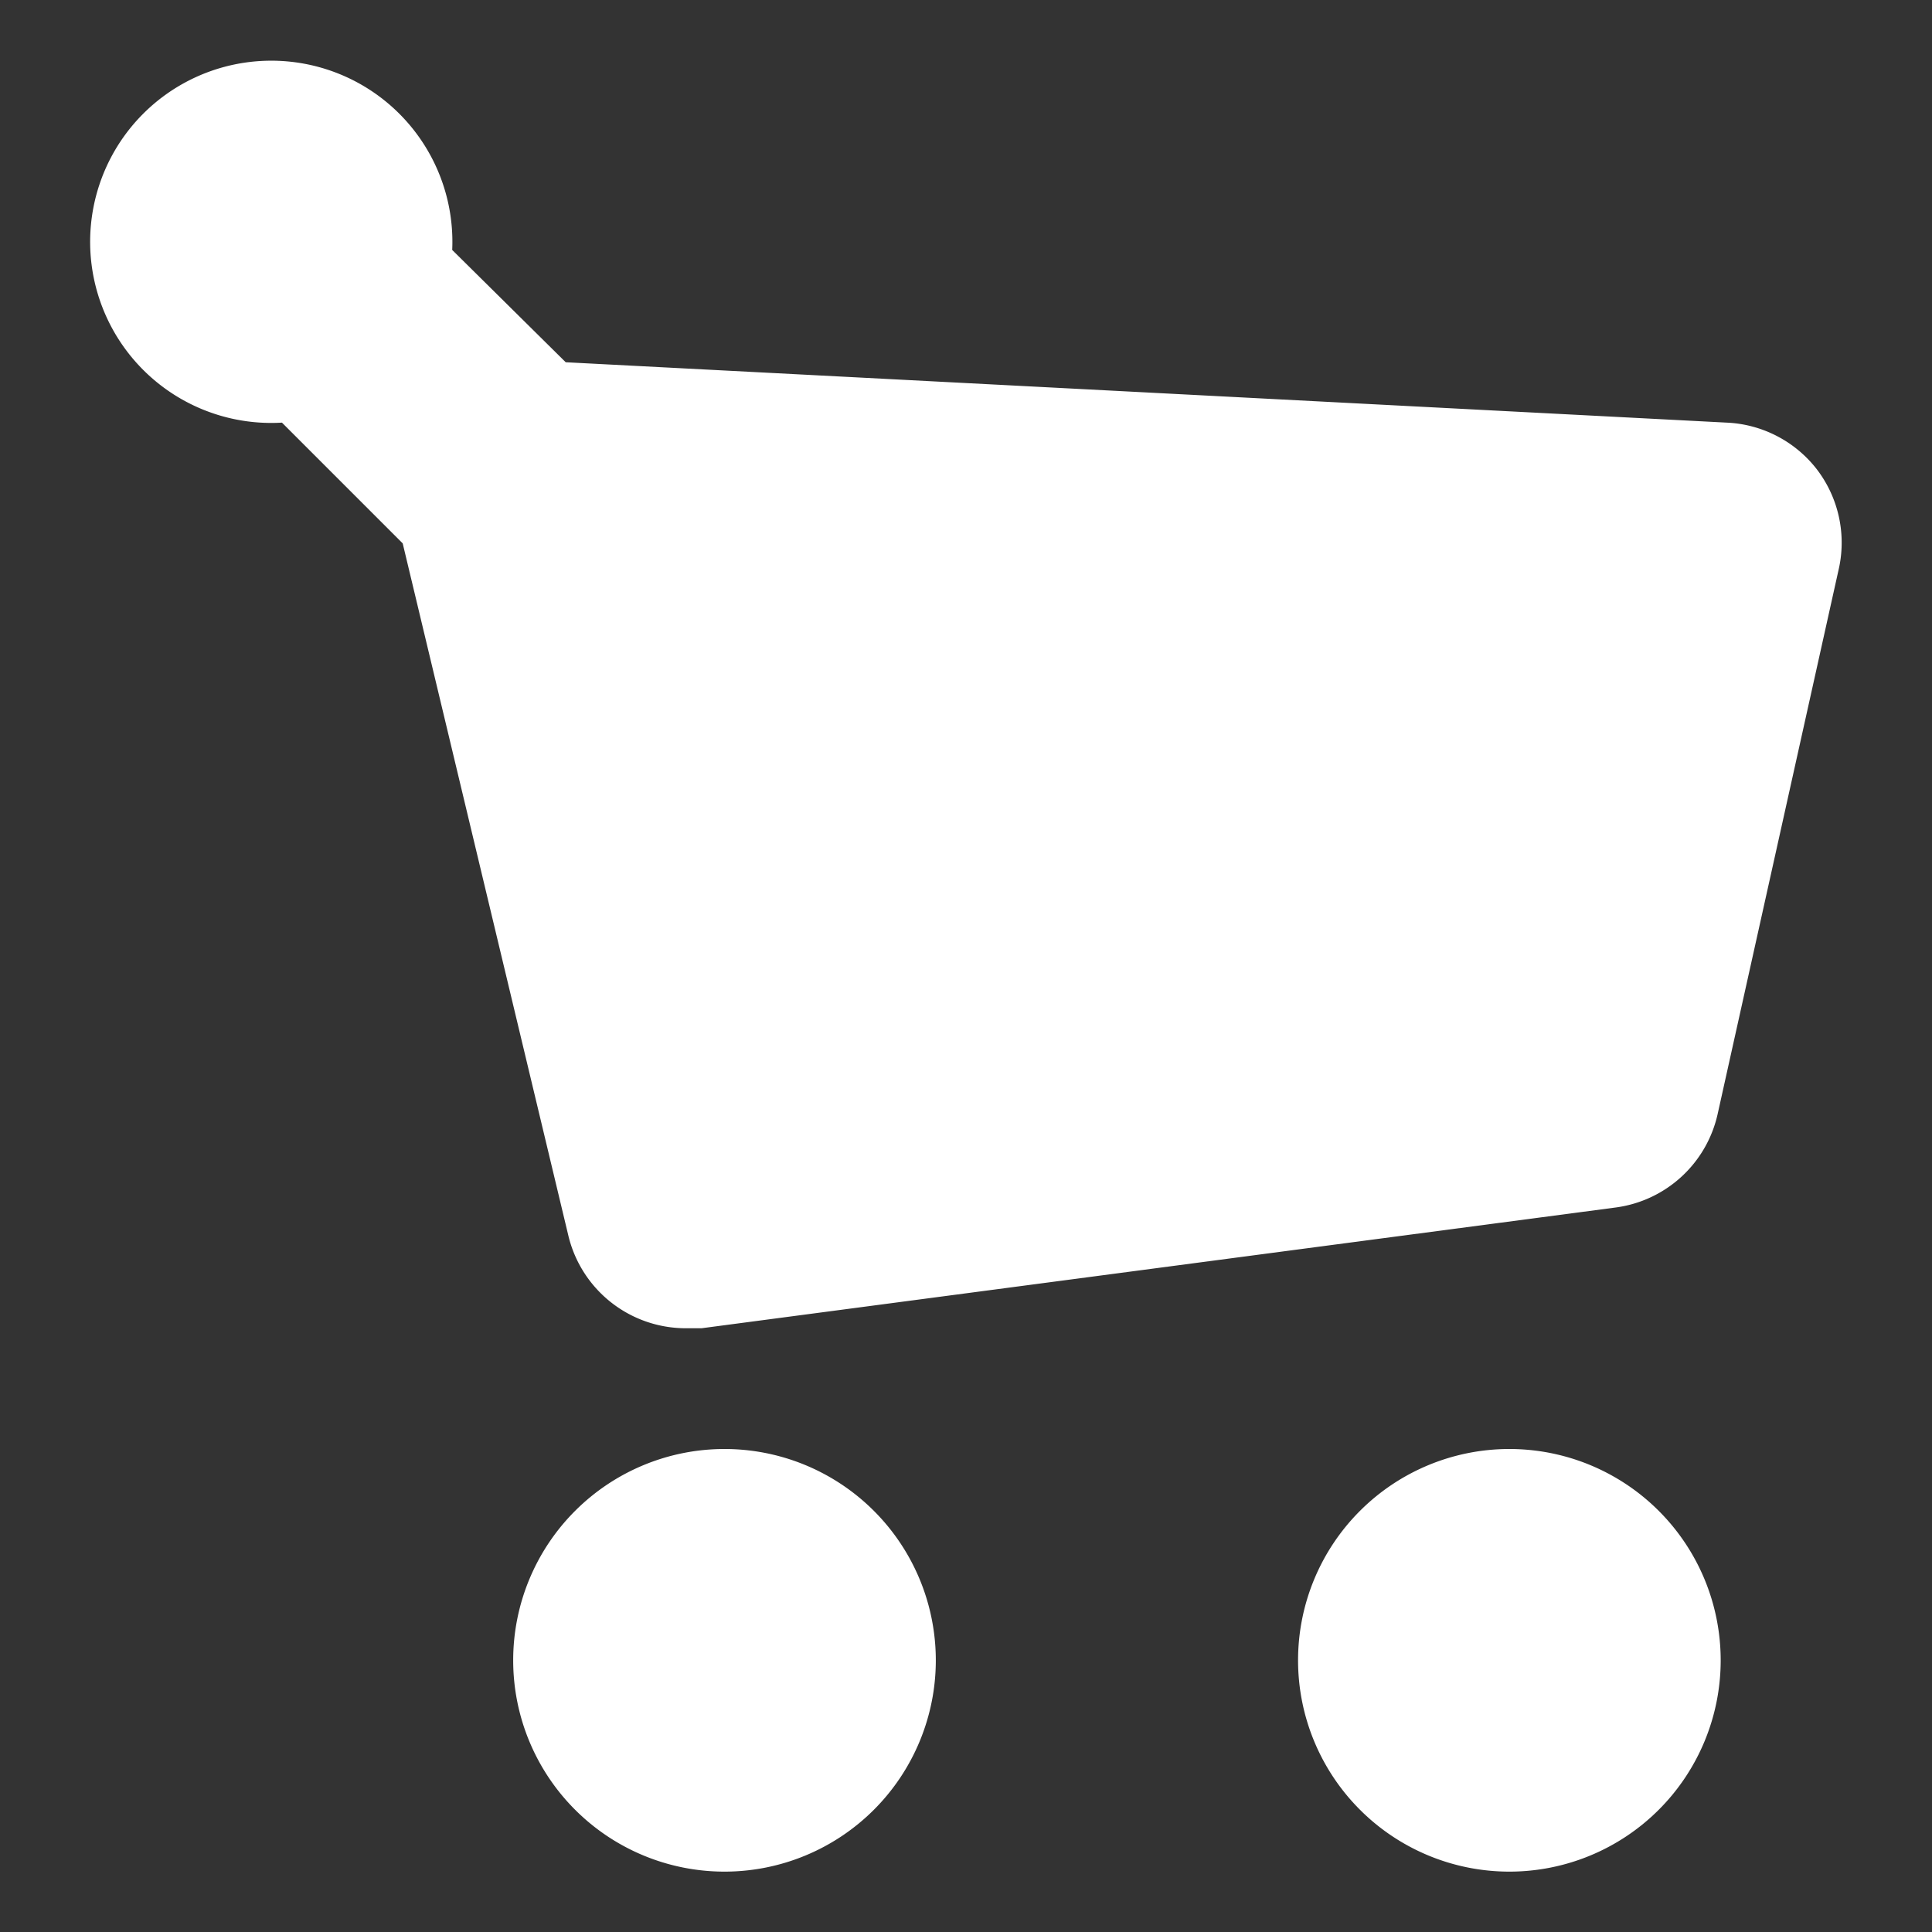 <svg id="SvgjsSvg1001" width="288" height="288" xmlns="http://www.w3.org/2000/svg" version="1.1" xmlns:xlink="http://www.w3.org/1999/xlink" xmlns:svgjs="http://svgjs.com/svgjs"><rect width="100%" height="100%" fill="#333333" stroke="none"/><defs id="SvgjsDefs1002"></defs><g id="SvgjsG1008" transform="matrix(1,0,0,1,0,0)"><svg xmlns="http://www.w3.org/2000/svg" data-name="Layer 2" viewBox="0 0 32 32" width="288" height="288"><path fill="#ffffff" d="M12 24a3.5 3.5 0 1 0 3.5 3.5A3.5 3.5 0 0 0 12 24zm13 0a3.5 3.5 0 1 0 3.5 3.5A3.5 3.5 0 0 0 25 24zm5.09-16.23A2 2 0 0 0 28.6 7L9.37 6 7.49 4.14A3 3 0 1 0 4.67 7l2 2 2.74 11.45A2 2 0 0 0 11.36 22h.26l15.14-2a2 2 0 0 0 1.69-1.55l2-9a2 2 0 0 0-.36-1.68z" class="color231f20 svgShape"></path></svg></g></svg>